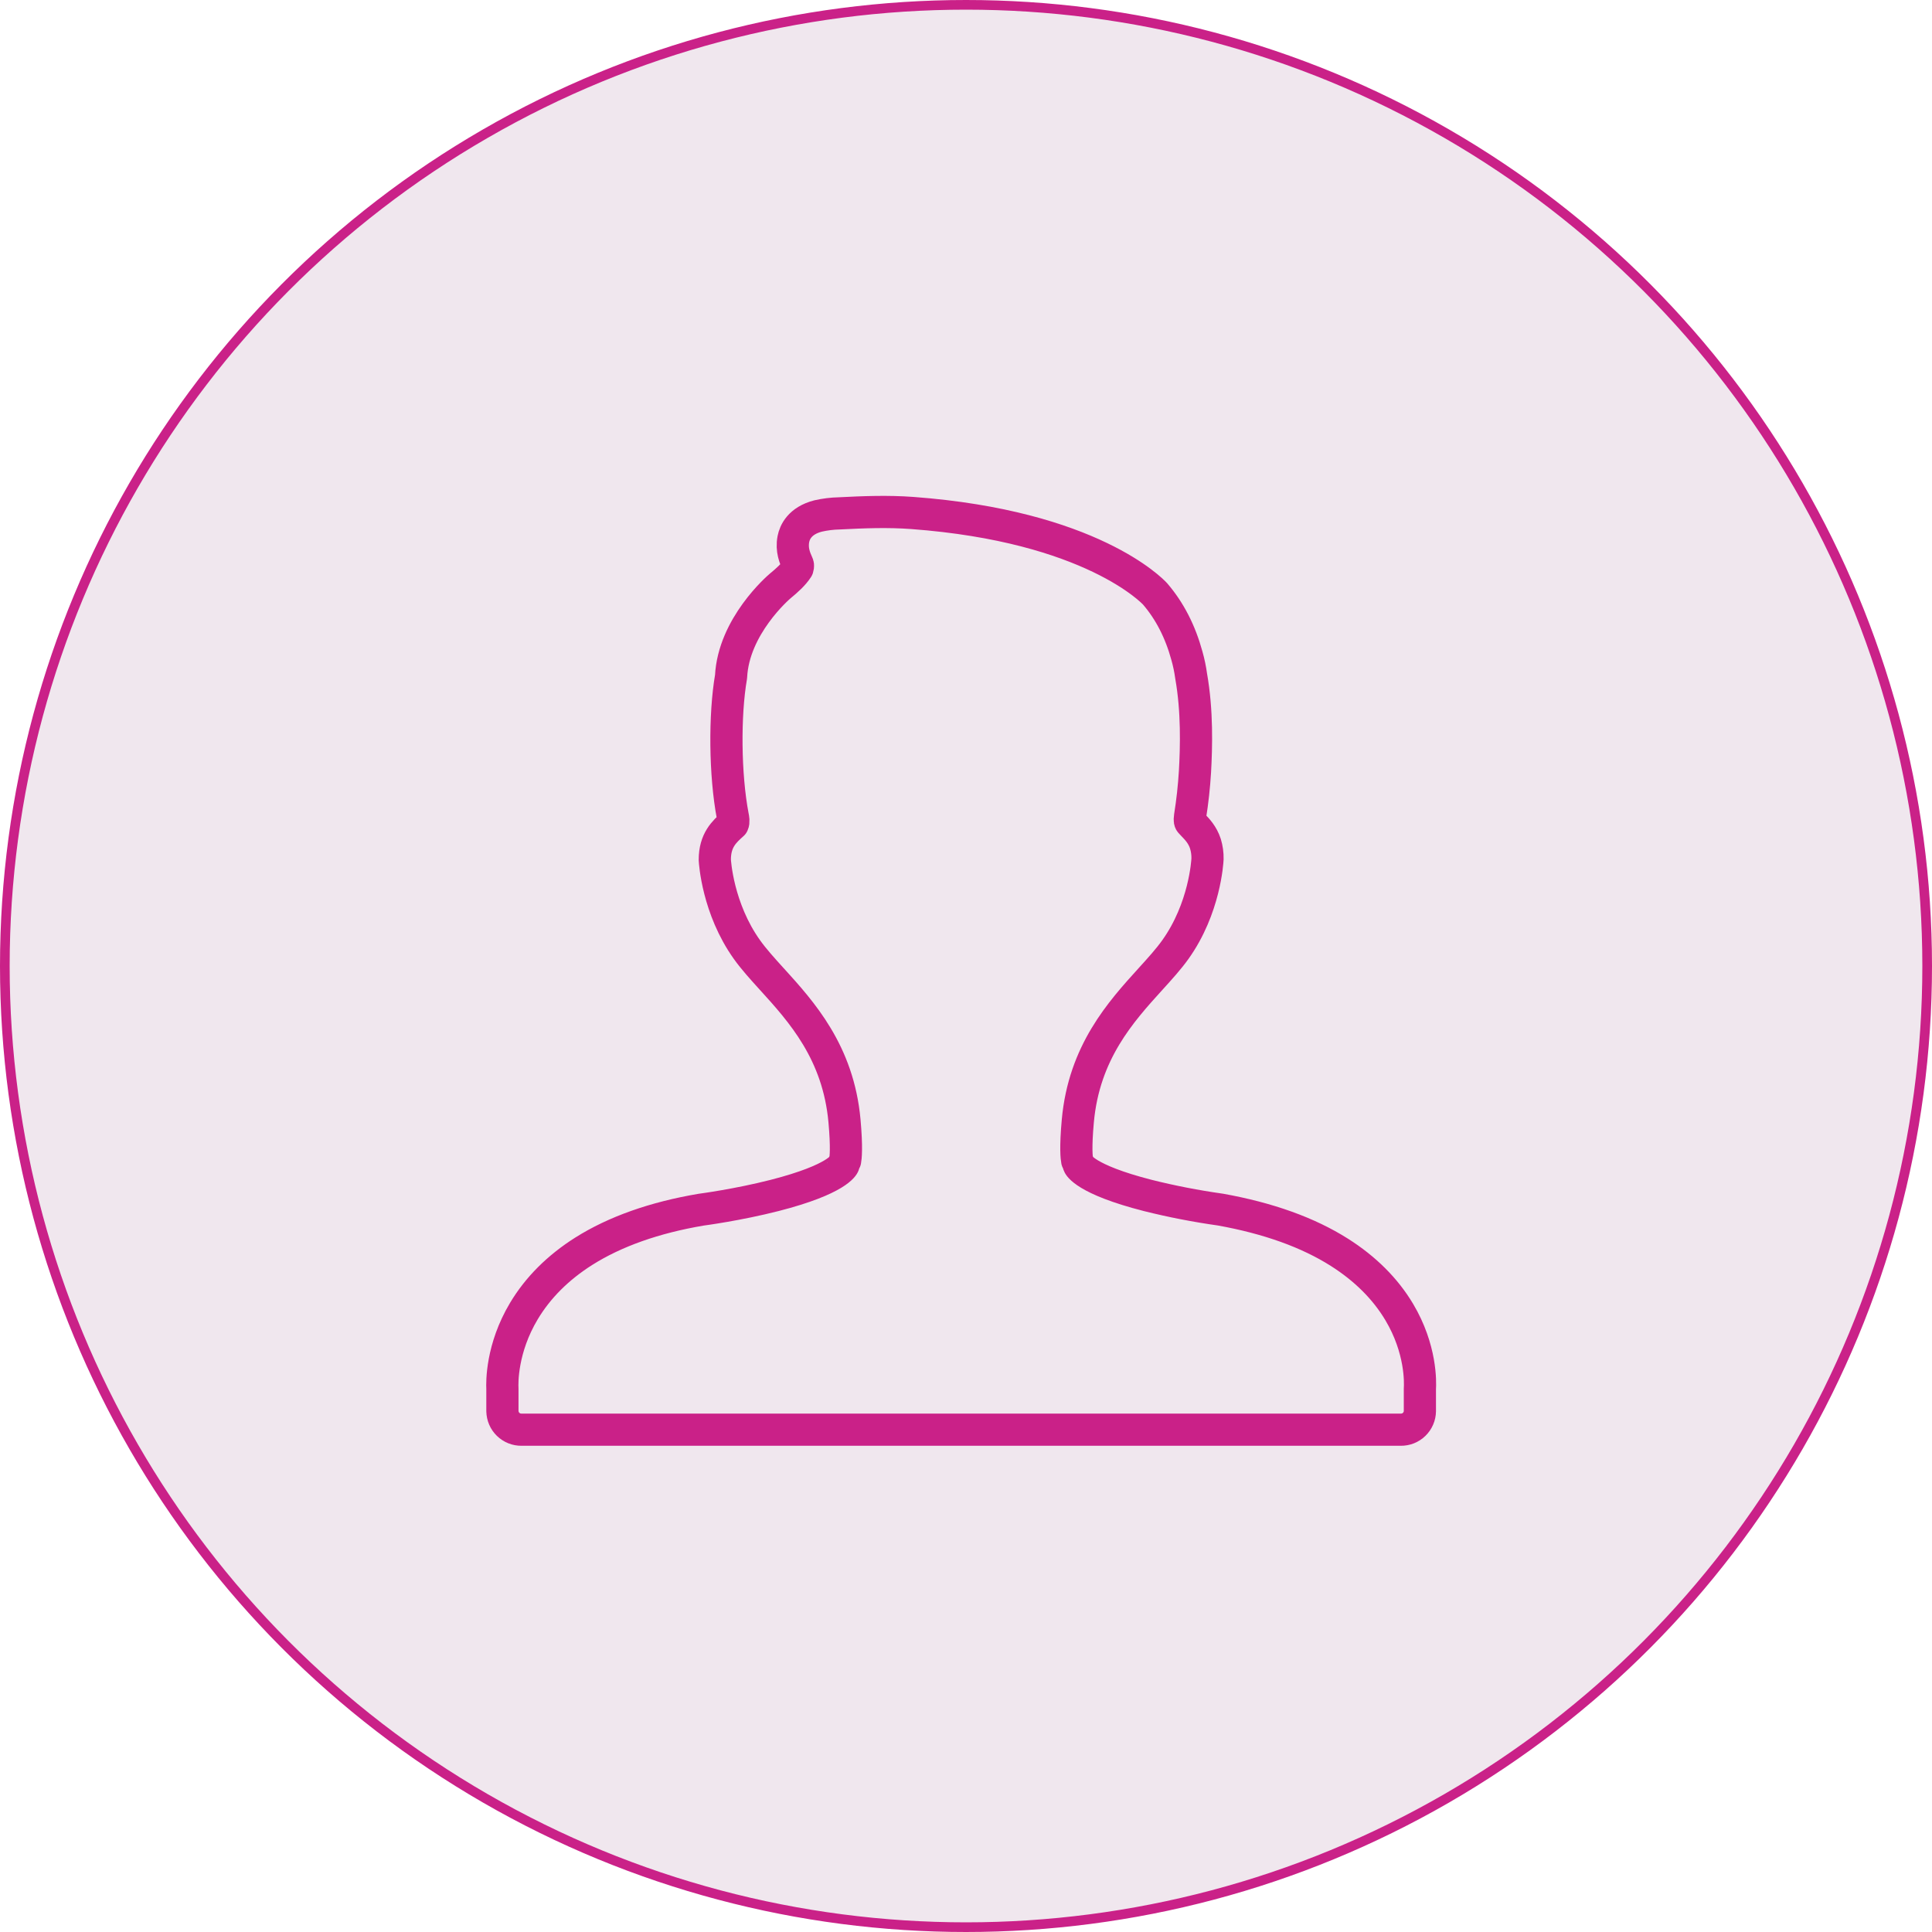 <?xml version="1.0" encoding="UTF-8"?> <svg xmlns="http://www.w3.org/2000/svg" width="200" height="200" viewBox="0 0 200 200" fill="none"> <circle cx="100" cy="100" r="99.5" fill="#F0E7EE" stroke="#CA2188"></circle> <path d="M52.011 146.077C52.015 146.333 52.069 146.586 52.17 146.821C52.272 147.057 52.418 147.27 52.602 147.448C52.786 147.627 53.003 147.767 53.24 147.862C53.478 147.957 53.733 148.003 53.989 148H145.006C145.263 148.004 145.517 147.957 145.756 147.863C145.994 147.768 146.211 147.628 146.395 147.449C146.579 147.27 146.726 147.057 146.827 146.822C146.929 146.587 146.983 146.334 146.986 146.077V143.782C147.031 143.09 147.124 139.64 144.849 135.822C143.414 133.415 141.331 131.337 138.659 129.642C135.426 127.592 131.314 126.11 126.339 125.217C123.813 124.862 121.308 124.375 118.834 123.757C112.254 122.077 111.679 120.59 111.674 120.575C111.636 120.428 111.581 120.286 111.509 120.152C111.454 119.877 111.321 118.832 111.576 116.035C112.221 108.927 116.034 104.727 119.096 101.352C120.061 100.29 120.974 99.282 121.676 98.297C124.709 94.047 124.989 89.21 125.001 88.91C125.013 88.378 124.939 87.848 124.784 87.34C124.484 86.415 123.926 85.84 123.516 85.415C123.419 85.317 123.325 85.217 123.234 85.115C123.204 85.08 123.124 84.985 123.196 84.507C123.442 82.969 123.611 81.42 123.704 79.865C123.844 77.36 123.951 73.615 123.304 69.967C123.209 69.27 123.065 68.581 122.874 67.905C122.191 65.395 121.096 63.25 119.574 61.48C119.311 61.192 112.941 54.48 94.449 53.105C91.891 52.915 89.364 53.017 86.874 53.145C86.138 53.161 85.405 53.252 84.686 53.415C82.776 53.907 82.266 55.117 82.134 55.795C81.911 56.92 82.301 57.79 82.559 58.37C82.596 58.452 82.644 58.555 82.561 58.825C82.134 59.49 81.456 60.09 80.769 60.657C80.569 60.825 75.934 64.825 75.679 70.047C74.991 74.02 75.041 80.207 75.854 84.485C75.904 84.722 75.971 85.072 75.859 85.31C74.984 86.092 73.994 86.98 73.996 89.005C74.006 89.21 74.289 94.045 77.321 98.297C78.021 99.282 78.934 100.287 79.896 101.35L79.901 101.352C82.964 104.727 86.776 108.927 87.421 116.032C87.674 118.832 87.541 119.875 87.489 120.152C87.416 120.286 87.36 120.428 87.321 120.575C87.319 120.59 86.746 122.072 80.196 123.75C76.416 124.717 72.696 125.212 72.584 125.225C67.749 126.042 63.661 127.49 60.434 129.527C57.771 131.21 55.684 133.295 54.234 135.72C51.914 139.595 51.976 143.125 52.009 143.77V146.077H52.011Z" stroke="#CA2188" stroke-width="3.333" stroke-linejoin="round"></path> </svg> 